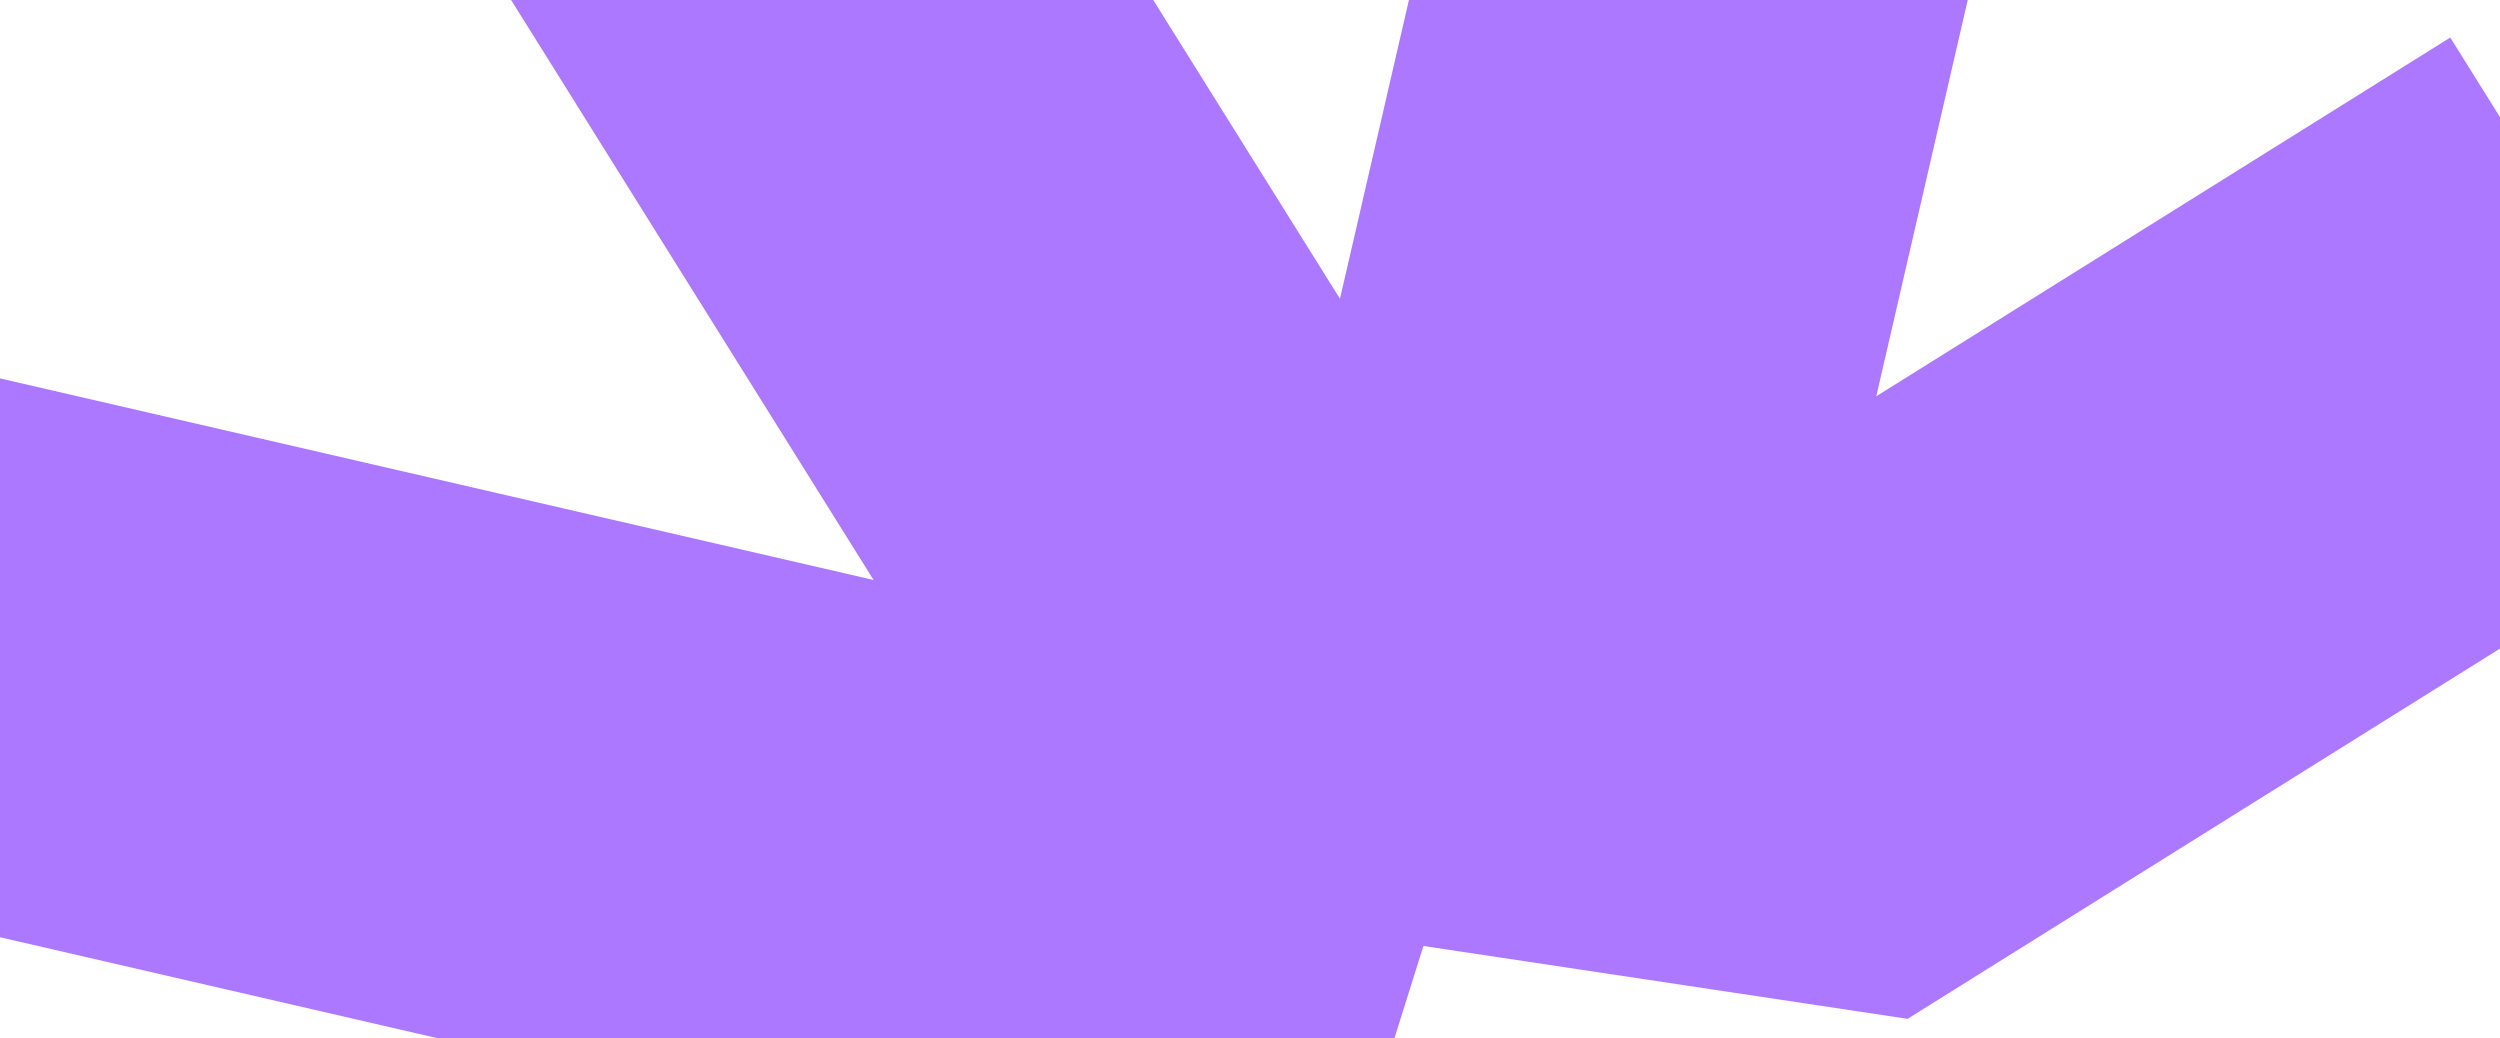 <svg xmlns="http://www.w3.org/2000/svg" xmlns:xlink="http://www.w3.org/1999/xlink" width="1640" height="681" viewBox="0 0 1640 681">
  <defs>
    <clipPath id="clip-path">
      <rect id="Rectangle_2099" data-name="Rectangle 2099" width="1640" height="681" rx="24" transform="translate(139 3608)" fill="#ed6a5a"/>
    </clipPath>
  </defs>
  <g id="Mask_Group_70" data-name="Mask Group 70" transform="translate(-139 -3608)" clip-path="url(#clip-path)">
    <path id="Path_166631" data-name="Path 166631" d="M708.472,0V615.685L281.83,189.054,29.256,441.638,449.718,862.1H0v357.2H643.076l244-208.859,244,208.859H1774.14V862.1H1330.13L1750.6,441.638,1498.018,189.054,1065.678,621.4V0Z" transform="matrix(0.848, -0.53, 0.53, 0.848, -215.016, 3841.858)" fill="#ac78ff"/>
  </g>
</svg>
